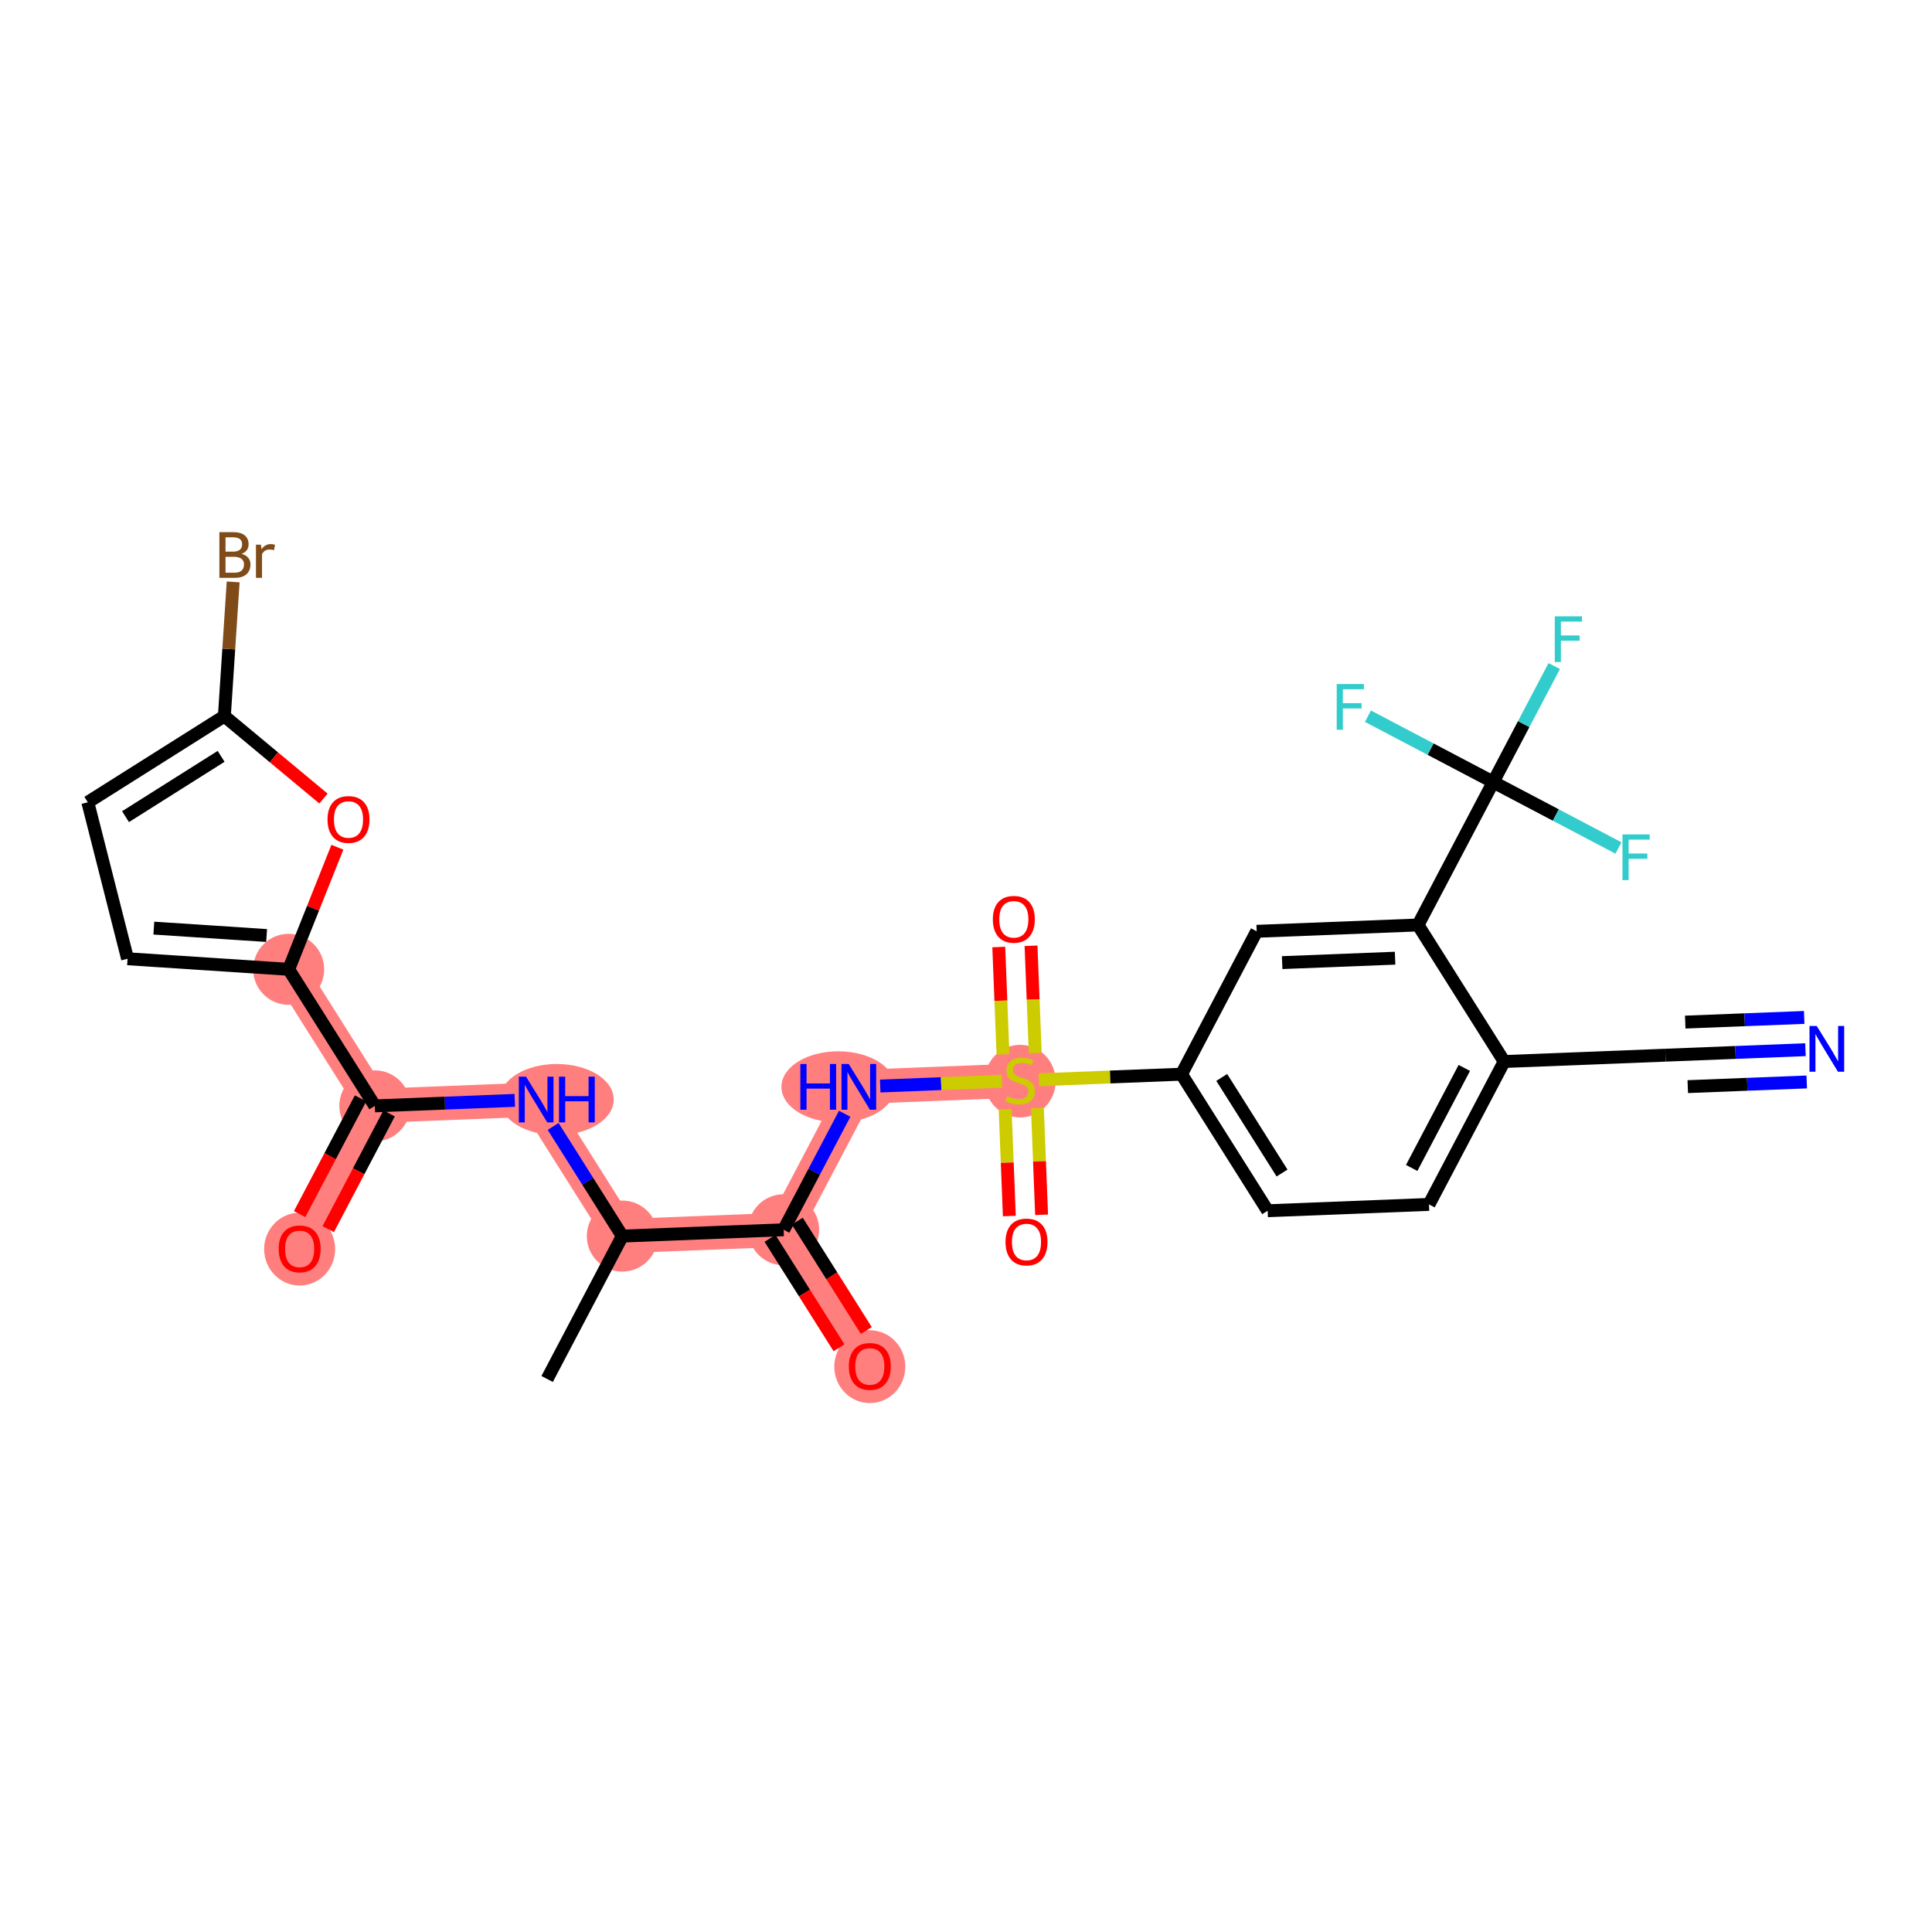 <?xml version='1.0' encoding='iso-8859-1'?>
<svg version='1.1' baseProfile='full'
              xmlns='http://www.w3.org/2000/svg'
                      xmlns:rdkit='http://www.rdkit.org/xml'
                      xmlns:xlink='http://www.w3.org/1999/xlink'
                  xml:space='preserve'
width='300px' height='300px' viewBox='0 0 300 300'>
<!-- END OF HEADER -->
<rect style='opacity:1.0;fill:#FFFFFF;stroke:none' width='300' height='300' x='0' y='0'> </rect>
<rect style='opacity:1.0;fill:#FFFFFF;stroke:none' width='300' height='300' x='0' y='0'> </rect>
<path d='M 96.633,191.94 L 83.255,170.736' style='fill:none;fill-rule:evenodd;stroke:#FF7F7F;stroke-width:5.3px;stroke-linecap:butt;stroke-linejoin:miter;stroke-opacity:1' />
<path d='M 96.633,191.94 L 121.685,190.956' style='fill:none;fill-rule:evenodd;stroke:#FF7F7F;stroke-width:5.3px;stroke-linecap:butt;stroke-linejoin:miter;stroke-opacity:1' />
<path d='M 83.255,170.736 L 58.203,171.72' style='fill:none;fill-rule:evenodd;stroke:#FF7F7F;stroke-width:5.3px;stroke-linecap:butt;stroke-linejoin:miter;stroke-opacity:1' />
<path d='M 58.203,171.72 L 46.529,193.907' style='fill:none;fill-rule:evenodd;stroke:#FF7F7F;stroke-width:5.3px;stroke-linecap:butt;stroke-linejoin:miter;stroke-opacity:1' />
<path d='M 58.203,171.72 L 44.825,150.516' style='fill:none;fill-rule:evenodd;stroke:#FF7F7F;stroke-width:5.3px;stroke-linecap:butt;stroke-linejoin:miter;stroke-opacity:1' />
<path d='M 121.685,190.956 L 135.063,212.159' style='fill:none;fill-rule:evenodd;stroke:#FF7F7F;stroke-width:5.3px;stroke-linecap:butt;stroke-linejoin:miter;stroke-opacity:1' />
<path d='M 121.685,190.956 L 133.359,168.768' style='fill:none;fill-rule:evenodd;stroke:#FF7F7F;stroke-width:5.3px;stroke-linecap:butt;stroke-linejoin:miter;stroke-opacity:1' />
<path d='M 133.359,168.768 L 158.411,167.784' style='fill:none;fill-rule:evenodd;stroke:#FF7F7F;stroke-width:5.3px;stroke-linecap:butt;stroke-linejoin:miter;stroke-opacity:1' />
<ellipse cx='96.633' cy='191.94' rx='5.014' ry='5.014'  style='fill:#FF7F7F;fill-rule:evenodd;stroke:#FF7F7F;stroke-width:1.0px;stroke-linecap:butt;stroke-linejoin:miter;stroke-opacity:1' />
<ellipse cx='86.459' cy='170.736' rx='8.339' ry='5.021'  style='fill:#FF7F7F;fill-rule:evenodd;stroke:#FF7F7F;stroke-width:1.0px;stroke-linecap:butt;stroke-linejoin:miter;stroke-opacity:1' />
<ellipse cx='58.203' cy='171.72' rx='5.014' ry='5.014'  style='fill:#FF7F7F;fill-rule:evenodd;stroke:#FF7F7F;stroke-width:1.0px;stroke-linecap:butt;stroke-linejoin:miter;stroke-opacity:1' />
<ellipse cx='46.529' cy='193.963' rx='5.014' ry='5.155'  style='fill:#FF7F7F;fill-rule:evenodd;stroke:#FF7F7F;stroke-width:1.0px;stroke-linecap:butt;stroke-linejoin:miter;stroke-opacity:1' />
<ellipse cx='44.825' cy='150.516' rx='5.014' ry='5.014'  style='fill:#FF7F7F;fill-rule:evenodd;stroke:#FF7F7F;stroke-width:1.0px;stroke-linecap:butt;stroke-linejoin:miter;stroke-opacity:1' />
<ellipse cx='121.685' cy='190.956' rx='5.014' ry='5.014'  style='fill:#FF7F7F;fill-rule:evenodd;stroke:#FF7F7F;stroke-width:1.0px;stroke-linecap:butt;stroke-linejoin:miter;stroke-opacity:1' />
<ellipse cx='135.063' cy='212.215' rx='5.014' ry='5.155'  style='fill:#FF7F7F;fill-rule:evenodd;stroke:#FF7F7F;stroke-width:1.0px;stroke-linecap:butt;stroke-linejoin:miter;stroke-opacity:1' />
<ellipse cx='130.165' cy='168.768' rx='8.325' ry='5.021'  style='fill:#FF7F7F;fill-rule:evenodd;stroke:#FF7F7F;stroke-width:1.0px;stroke-linecap:butt;stroke-linejoin:miter;stroke-opacity:1' />
<ellipse cx='158.411' cy='167.879' rx='5.014' ry='5.141'  style='fill:#FF7F7F;fill-rule:evenodd;stroke:#FF7F7F;stroke-width:1.0px;stroke-linecap:butt;stroke-linejoin:miter;stroke-opacity:1' />
<path class='bond-0 atom-0 atom-1' d='M 84.959,214.127 L 96.633,191.94' style='fill:none;fill-rule:evenodd;stroke:#000000;stroke-width:2.0px;stroke-linecap:butt;stroke-linejoin:miter;stroke-opacity:1' />
<path class='bond-1 atom-1 atom-2' d='M 96.633,191.94 L 91.262,183.426' style='fill:none;fill-rule:evenodd;stroke:#000000;stroke-width:2.0px;stroke-linecap:butt;stroke-linejoin:miter;stroke-opacity:1' />
<path class='bond-1 atom-1 atom-2' d='M 91.262,183.426 L 85.89,174.913' style='fill:none;fill-rule:evenodd;stroke:#0000FF;stroke-width:2.0px;stroke-linecap:butt;stroke-linejoin:miter;stroke-opacity:1' />
<path class='bond-10 atom-1 atom-11' d='M 96.633,191.94 L 121.685,190.956' style='fill:none;fill-rule:evenodd;stroke:#000000;stroke-width:2.0px;stroke-linecap:butt;stroke-linejoin:miter;stroke-opacity:1' />
<path class='bond-2 atom-2 atom-3' d='M 79.936,170.866 L 69.069,171.293' style='fill:none;fill-rule:evenodd;stroke:#0000FF;stroke-width:2.0px;stroke-linecap:butt;stroke-linejoin:miter;stroke-opacity:1' />
<path class='bond-2 atom-2 atom-3' d='M 69.069,171.293 L 58.203,171.72' style='fill:none;fill-rule:evenodd;stroke:#000000;stroke-width:2.0px;stroke-linecap:butt;stroke-linejoin:miter;stroke-opacity:1' />
<path class='bond-3 atom-3 atom-4' d='M 55.984,170.552 L 51.257,179.538' style='fill:none;fill-rule:evenodd;stroke:#000000;stroke-width:2.0px;stroke-linecap:butt;stroke-linejoin:miter;stroke-opacity:1' />
<path class='bond-3 atom-3 atom-4' d='M 51.257,179.538 L 46.529,188.523' style='fill:none;fill-rule:evenodd;stroke:#FF0000;stroke-width:2.0px;stroke-linecap:butt;stroke-linejoin:miter;stroke-opacity:1' />
<path class='bond-3 atom-3 atom-4' d='M 60.422,172.887 L 55.694,181.872' style='fill:none;fill-rule:evenodd;stroke:#000000;stroke-width:2.0px;stroke-linecap:butt;stroke-linejoin:miter;stroke-opacity:1' />
<path class='bond-3 atom-3 atom-4' d='M 55.694,181.872 L 50.967,190.858' style='fill:none;fill-rule:evenodd;stroke:#FF0000;stroke-width:2.0px;stroke-linecap:butt;stroke-linejoin:miter;stroke-opacity:1' />
<path class='bond-4 atom-3 atom-5' d='M 58.203,171.72 L 44.825,150.516' style='fill:none;fill-rule:evenodd;stroke:#000000;stroke-width:2.0px;stroke-linecap:butt;stroke-linejoin:miter;stroke-opacity:1' />
<path class='bond-5 atom-5 atom-6' d='M 44.825,150.516 L 19.807,148.876' style='fill:none;fill-rule:evenodd;stroke:#000000;stroke-width:2.0px;stroke-linecap:butt;stroke-linejoin:miter;stroke-opacity:1' />
<path class='bond-5 atom-5 atom-6' d='M 41.4,145.266 L 23.888,144.118' style='fill:none;fill-rule:evenodd;stroke:#000000;stroke-width:2.0px;stroke-linecap:butt;stroke-linejoin:miter;stroke-opacity:1' />
<path class='bond-28 atom-10 atom-5' d='M 52.389,131.557 L 48.607,141.037' style='fill:none;fill-rule:evenodd;stroke:#FF0000;stroke-width:2.0px;stroke-linecap:butt;stroke-linejoin:miter;stroke-opacity:1' />
<path class='bond-28 atom-10 atom-5' d='M 48.607,141.037 L 44.825,150.516' style='fill:none;fill-rule:evenodd;stroke:#000000;stroke-width:2.0px;stroke-linecap:butt;stroke-linejoin:miter;stroke-opacity:1' />
<path class='bond-6 atom-6 atom-7' d='M 19.807,148.876 L 13.636,124.576' style='fill:none;fill-rule:evenodd;stroke:#000000;stroke-width:2.0px;stroke-linecap:butt;stroke-linejoin:miter;stroke-opacity:1' />
<path class='bond-7 atom-7 atom-8' d='M 13.636,124.576 L 34.84,111.198' style='fill:none;fill-rule:evenodd;stroke:#000000;stroke-width:2.0px;stroke-linecap:butt;stroke-linejoin:miter;stroke-opacity:1' />
<path class='bond-7 atom-7 atom-8' d='M 19.492,126.81 L 34.335,117.445' style='fill:none;fill-rule:evenodd;stroke:#000000;stroke-width:2.0px;stroke-linecap:butt;stroke-linejoin:miter;stroke-opacity:1' />
<path class='bond-8 atom-8 atom-9' d='M 34.84,111.198 L 35.523,100.777' style='fill:none;fill-rule:evenodd;stroke:#000000;stroke-width:2.0px;stroke-linecap:butt;stroke-linejoin:miter;stroke-opacity:1' />
<path class='bond-8 atom-8 atom-9' d='M 35.523,100.777 L 36.206,90.357' style='fill:none;fill-rule:evenodd;stroke:#7F4C19;stroke-width:2.0px;stroke-linecap:butt;stroke-linejoin:miter;stroke-opacity:1' />
<path class='bond-9 atom-8 atom-10' d='M 34.84,111.198 L 42.535,117.598' style='fill:none;fill-rule:evenodd;stroke:#000000;stroke-width:2.0px;stroke-linecap:butt;stroke-linejoin:miter;stroke-opacity:1' />
<path class='bond-9 atom-8 atom-10' d='M 42.535,117.598 L 50.23,123.998' style='fill:none;fill-rule:evenodd;stroke:#FF0000;stroke-width:2.0px;stroke-linecap:butt;stroke-linejoin:miter;stroke-opacity:1' />
<path class='bond-11 atom-11 atom-12' d='M 119.565,192.293 L 124.923,200.787' style='fill:none;fill-rule:evenodd;stroke:#000000;stroke-width:2.0px;stroke-linecap:butt;stroke-linejoin:miter;stroke-opacity:1' />
<path class='bond-11 atom-11 atom-12' d='M 124.923,200.787 L 130.282,209.28' style='fill:none;fill-rule:evenodd;stroke:#FF0000;stroke-width:2.0px;stroke-linecap:butt;stroke-linejoin:miter;stroke-opacity:1' />
<path class='bond-11 atom-11 atom-12' d='M 123.805,189.618 L 129.164,198.111' style='fill:none;fill-rule:evenodd;stroke:#000000;stroke-width:2.0px;stroke-linecap:butt;stroke-linejoin:miter;stroke-opacity:1' />
<path class='bond-11 atom-11 atom-12' d='M 129.164,198.111 L 134.523,206.605' style='fill:none;fill-rule:evenodd;stroke:#FF0000;stroke-width:2.0px;stroke-linecap:butt;stroke-linejoin:miter;stroke-opacity:1' />
<path class='bond-12 atom-11 atom-13' d='M 121.685,190.956 L 126.423,181.95' style='fill:none;fill-rule:evenodd;stroke:#000000;stroke-width:2.0px;stroke-linecap:butt;stroke-linejoin:miter;stroke-opacity:1' />
<path class='bond-12 atom-11 atom-13' d='M 126.423,181.95 L 131.161,172.945' style='fill:none;fill-rule:evenodd;stroke:#0000FF;stroke-width:2.0px;stroke-linecap:butt;stroke-linejoin:miter;stroke-opacity:1' />
<path class='bond-13 atom-13 atom-14' d='M 136.678,168.638 L 146.135,168.266' style='fill:none;fill-rule:evenodd;stroke:#0000FF;stroke-width:2.0px;stroke-linecap:butt;stroke-linejoin:miter;stroke-opacity:1' />
<path class='bond-13 atom-13 atom-14' d='M 146.135,168.266 L 155.591,167.895' style='fill:none;fill-rule:evenodd;stroke:#CCCC00;stroke-width:2.0px;stroke-linecap:butt;stroke-linejoin:miter;stroke-opacity:1' />
<path class='bond-14 atom-14 atom-15' d='M 160.753,163.519 L 160.425,155.188' style='fill:none;fill-rule:evenodd;stroke:#CCCC00;stroke-width:2.0px;stroke-linecap:butt;stroke-linejoin:miter;stroke-opacity:1' />
<path class='bond-14 atom-14 atom-15' d='M 160.425,155.188 L 160.098,146.857' style='fill:none;fill-rule:evenodd;stroke:#FF0000;stroke-width:2.0px;stroke-linecap:butt;stroke-linejoin:miter;stroke-opacity:1' />
<path class='bond-14 atom-14 atom-15' d='M 155.742,163.716 L 155.415,155.385' style='fill:none;fill-rule:evenodd;stroke:#CCCC00;stroke-width:2.0px;stroke-linecap:butt;stroke-linejoin:miter;stroke-opacity:1' />
<path class='bond-14 atom-14 atom-15' d='M 155.415,155.385 L 155.088,147.054' style='fill:none;fill-rule:evenodd;stroke:#FF0000;stroke-width:2.0px;stroke-linecap:butt;stroke-linejoin:miter;stroke-opacity:1' />
<path class='bond-15 atom-14 atom-16' d='M 156.077,172.24 L 156.403,180.533' style='fill:none;fill-rule:evenodd;stroke:#CCCC00;stroke-width:2.0px;stroke-linecap:butt;stroke-linejoin:miter;stroke-opacity:1' />
<path class='bond-15 atom-14 atom-16' d='M 156.403,180.533 L 156.728,188.827' style='fill:none;fill-rule:evenodd;stroke:#FF0000;stroke-width:2.0px;stroke-linecap:butt;stroke-linejoin:miter;stroke-opacity:1' />
<path class='bond-15 atom-14 atom-16' d='M 161.087,172.043 L 161.413,180.336' style='fill:none;fill-rule:evenodd;stroke:#CCCC00;stroke-width:2.0px;stroke-linecap:butt;stroke-linejoin:miter;stroke-opacity:1' />
<path class='bond-15 atom-14 atom-16' d='M 161.413,180.336 L 161.739,188.63' style='fill:none;fill-rule:evenodd;stroke:#FF0000;stroke-width:2.0px;stroke-linecap:butt;stroke-linejoin:miter;stroke-opacity:1' />
<path class='bond-16 atom-14 atom-17' d='M 161.314,167.67 L 172.389,167.235' style='fill:none;fill-rule:evenodd;stroke:#CCCC00;stroke-width:2.0px;stroke-linecap:butt;stroke-linejoin:miter;stroke-opacity:1' />
<path class='bond-16 atom-14 atom-17' d='M 172.389,167.235 L 183.463,166.8' style='fill:none;fill-rule:evenodd;stroke:#000000;stroke-width:2.0px;stroke-linecap:butt;stroke-linejoin:miter;stroke-opacity:1' />
<path class='bond-17 atom-17 atom-18' d='M 183.463,166.8 L 196.841,188.004' style='fill:none;fill-rule:evenodd;stroke:#000000;stroke-width:2.0px;stroke-linecap:butt;stroke-linejoin:miter;stroke-opacity:1' />
<path class='bond-17 atom-17 atom-18' d='M 189.71,167.305 L 199.075,182.148' style='fill:none;fill-rule:evenodd;stroke:#000000;stroke-width:2.0px;stroke-linecap:butt;stroke-linejoin:miter;stroke-opacity:1' />
<path class='bond-29 atom-28 atom-17' d='M 195.137,144.613 L 183.463,166.8' style='fill:none;fill-rule:evenodd;stroke:#000000;stroke-width:2.0px;stroke-linecap:butt;stroke-linejoin:miter;stroke-opacity:1' />
<path class='bond-18 atom-18 atom-19' d='M 196.841,188.004 L 221.893,187.02' style='fill:none;fill-rule:evenodd;stroke:#000000;stroke-width:2.0px;stroke-linecap:butt;stroke-linejoin:miter;stroke-opacity:1' />
<path class='bond-19 atom-19 atom-20' d='M 221.893,187.02 L 233.567,164.832' style='fill:none;fill-rule:evenodd;stroke:#000000;stroke-width:2.0px;stroke-linecap:butt;stroke-linejoin:miter;stroke-opacity:1' />
<path class='bond-19 atom-19 atom-20' d='M 219.207,181.357 L 227.378,165.826' style='fill:none;fill-rule:evenodd;stroke:#000000;stroke-width:2.0px;stroke-linecap:butt;stroke-linejoin:miter;stroke-opacity:1' />
<path class='bond-20 atom-20 atom-21' d='M 233.567,164.832 L 258.619,163.849' style='fill:none;fill-rule:evenodd;stroke:#000000;stroke-width:2.0px;stroke-linecap:butt;stroke-linejoin:miter;stroke-opacity:1' />
<path class='bond-22 atom-20 atom-23' d='M 233.567,164.832 L 220.189,143.629' style='fill:none;fill-rule:evenodd;stroke:#000000;stroke-width:2.0px;stroke-linecap:butt;stroke-linejoin:miter;stroke-opacity:1' />
<path class='bond-21 atom-21 atom-22' d='M 258.619,163.849 L 269.485,163.422' style='fill:none;fill-rule:evenodd;stroke:#000000;stroke-width:2.0px;stroke-linecap:butt;stroke-linejoin:miter;stroke-opacity:1' />
<path class='bond-21 atom-21 atom-22' d='M 269.485,163.422 L 280.352,162.995' style='fill:none;fill-rule:evenodd;stroke:#0000FF;stroke-width:2.0px;stroke-linecap:butt;stroke-linejoin:miter;stroke-opacity:1' />
<path class='bond-21 atom-21 atom-22' d='M 262.076,168.731 L 271.312,168.368' style='fill:none;fill-rule:evenodd;stroke:#000000;stroke-width:2.0px;stroke-linecap:butt;stroke-linejoin:miter;stroke-opacity:1' />
<path class='bond-21 atom-21 atom-22' d='M 271.312,168.368 L 280.548,168.005' style='fill:none;fill-rule:evenodd;stroke:#0000FF;stroke-width:2.0px;stroke-linecap:butt;stroke-linejoin:miter;stroke-opacity:1' />
<path class='bond-21 atom-21 atom-22' d='M 261.682,158.71 L 270.918,158.347' style='fill:none;fill-rule:evenodd;stroke:#000000;stroke-width:2.0px;stroke-linecap:butt;stroke-linejoin:miter;stroke-opacity:1' />
<path class='bond-21 atom-21 atom-22' d='M 270.918,158.347 L 280.155,157.985' style='fill:none;fill-rule:evenodd;stroke:#0000FF;stroke-width:2.0px;stroke-linecap:butt;stroke-linejoin:miter;stroke-opacity:1' />
<path class='bond-23 atom-23 atom-24' d='M 220.189,143.629 L 231.863,121.441' style='fill:none;fill-rule:evenodd;stroke:#000000;stroke-width:2.0px;stroke-linecap:butt;stroke-linejoin:miter;stroke-opacity:1' />
<path class='bond-27 atom-23 atom-28' d='M 220.189,143.629 L 195.137,144.613' style='fill:none;fill-rule:evenodd;stroke:#000000;stroke-width:2.0px;stroke-linecap:butt;stroke-linejoin:miter;stroke-opacity:1' />
<path class='bond-27 atom-23 atom-28' d='M 216.628,148.787 L 199.092,149.475' style='fill:none;fill-rule:evenodd;stroke:#000000;stroke-width:2.0px;stroke-linecap:butt;stroke-linejoin:miter;stroke-opacity:1' />
<path class='bond-24 atom-24 atom-25' d='M 231.863,121.441 L 236.601,112.436' style='fill:none;fill-rule:evenodd;stroke:#000000;stroke-width:2.0px;stroke-linecap:butt;stroke-linejoin:miter;stroke-opacity:1' />
<path class='bond-24 atom-24 atom-25' d='M 236.601,112.436 L 241.339,103.43' style='fill:none;fill-rule:evenodd;stroke:#33CCCC;stroke-width:2.0px;stroke-linecap:butt;stroke-linejoin:miter;stroke-opacity:1' />
<path class='bond-25 atom-24 atom-26' d='M 231.863,121.441 L 222.138,116.324' style='fill:none;fill-rule:evenodd;stroke:#000000;stroke-width:2.0px;stroke-linecap:butt;stroke-linejoin:miter;stroke-opacity:1' />
<path class='bond-25 atom-24 atom-26' d='M 222.138,116.324 L 212.413,111.208' style='fill:none;fill-rule:evenodd;stroke:#33CCCC;stroke-width:2.0px;stroke-linecap:butt;stroke-linejoin:miter;stroke-opacity:1' />
<path class='bond-26 atom-24 atom-27' d='M 231.863,121.441 L 241.588,126.558' style='fill:none;fill-rule:evenodd;stroke:#000000;stroke-width:2.0px;stroke-linecap:butt;stroke-linejoin:miter;stroke-opacity:1' />
<path class='bond-26 atom-24 atom-27' d='M 241.588,126.558 L 251.313,131.675' style='fill:none;fill-rule:evenodd;stroke:#33CCCC;stroke-width:2.0px;stroke-linecap:butt;stroke-linejoin:miter;stroke-opacity:1' />
<path  class='atom-2' d='M 81.686 167.186
L 84.012 170.946
Q 84.243 171.318, 84.614 171.989
Q 84.985 172.661, 85.005 172.701
L 85.005 167.186
L 85.948 167.186
L 85.948 174.286
L 84.975 174.286
L 82.478 170.174
Q 82.187 169.693, 81.876 169.141
Q 81.575 168.59, 81.485 168.419
L 81.485 174.286
L 80.562 174.286
L 80.562 167.186
L 81.686 167.186
' fill='#0000FF'/>
<path  class='atom-2' d='M 86.8 167.186
L 87.763 167.186
L 87.763 170.204
L 91.393 170.204
L 91.393 167.186
L 92.356 167.186
L 92.356 174.286
L 91.393 174.286
L 91.393 171.007
L 87.763 171.007
L 87.763 174.286
L 86.8 174.286
L 86.8 167.186
' fill='#0000FF'/>
<path  class='atom-4' d='M 43.27 193.927
Q 43.27 192.223, 44.112 191.27
Q 44.955 190.317, 46.529 190.317
Q 48.104 190.317, 48.946 191.27
Q 49.788 192.223, 49.788 193.927
Q 49.788 195.652, 48.936 196.635
Q 48.084 197.608, 46.529 197.608
Q 44.965 197.608, 44.112 196.635
Q 43.27 195.662, 43.27 193.927
M 46.529 196.806
Q 47.612 196.806, 48.194 196.084
Q 48.786 195.351, 48.786 193.927
Q 48.786 192.533, 48.194 191.831
Q 47.612 191.119, 46.529 191.119
Q 45.446 191.119, 44.854 191.821
Q 44.273 192.523, 44.273 193.927
Q 44.273 195.361, 44.854 196.084
Q 45.446 196.806, 46.529 196.806
' fill='#FF0000'/>
<path  class='atom-9' d='M 37.518 86
Q 38.2 86.19, 38.541 86.612
Q 38.892 87.023, 38.892 87.634
Q 38.892 88.617, 38.26 89.179
Q 37.639 89.73, 36.455 89.73
L 34.068 89.73
L 34.068 82.63
L 36.164 82.63
Q 37.378 82.63, 37.989 83.121
Q 38.601 83.613, 38.601 84.516
Q 38.601 85.589, 37.518 86
M 35.021 83.432
L 35.021 85.659
L 36.164 85.659
Q 36.866 85.659, 37.227 85.378
Q 37.598 85.087, 37.598 84.516
Q 37.598 83.432, 36.164 83.432
L 35.021 83.432
M 36.455 88.928
Q 37.147 88.928, 37.518 88.597
Q 37.889 88.266, 37.889 87.634
Q 37.889 87.053, 37.478 86.762
Q 37.077 86.461, 36.305 86.461
L 35.021 86.461
L 35.021 88.928
L 36.455 88.928
' fill='#7F4C19'/>
<path  class='atom-9' d='M 40.507 84.576
L 40.617 85.288
Q 41.158 84.485, 42.041 84.485
Q 42.322 84.485, 42.703 84.586
L 42.553 85.428
Q 42.121 85.328, 41.881 85.328
Q 41.459 85.328, 41.179 85.498
Q 40.908 85.659, 40.687 86.05
L 40.687 89.73
L 39.745 89.73
L 39.745 84.576
L 40.507 84.576
' fill='#7F4C19'/>
<path  class='atom-10' d='M 50.856 127.25
Q 50.856 125.545, 51.699 124.592
Q 52.541 123.64, 54.116 123.64
Q 55.69 123.64, 56.533 124.592
Q 57.375 125.545, 57.375 127.25
Q 57.375 128.975, 56.523 129.957
Q 55.67 130.93, 54.116 130.93
Q 52.551 130.93, 51.699 129.957
Q 50.856 128.985, 50.856 127.25
M 54.116 130.128
Q 55.199 130.128, 55.78 129.406
Q 56.372 128.674, 56.372 127.25
Q 56.372 125.856, 55.78 125.154
Q 55.199 124.442, 54.116 124.442
Q 53.033 124.442, 52.441 125.144
Q 51.859 125.846, 51.859 127.25
Q 51.859 128.684, 52.441 129.406
Q 53.033 130.128, 54.116 130.128
' fill='#FF0000'/>
<path  class='atom-12' d='M 131.804 212.179
Q 131.804 210.475, 132.646 209.522
Q 133.489 208.569, 135.063 208.569
Q 136.638 208.569, 137.48 209.522
Q 138.322 210.475, 138.322 212.179
Q 138.322 213.904, 137.47 214.887
Q 136.618 215.86, 135.063 215.86
Q 133.499 215.86, 132.646 214.887
Q 131.804 213.914, 131.804 212.179
M 135.063 215.058
Q 136.146 215.058, 136.728 214.336
Q 137.32 213.603, 137.32 212.179
Q 137.32 210.785, 136.728 210.083
Q 136.146 209.371, 135.063 209.371
Q 133.98 209.371, 133.388 210.073
Q 132.807 210.775, 132.807 212.179
Q 132.807 213.614, 133.388 214.336
Q 133.98 215.058, 135.063 215.058
' fill='#FF0000'/>
<path  class='atom-13' d='M 124.278 165.218
L 125.241 165.218
L 125.241 168.237
L 128.871 168.237
L 128.871 165.218
L 129.834 165.218
L 129.834 172.318
L 128.871 172.318
L 128.871 169.039
L 125.241 169.039
L 125.241 172.318
L 124.278 172.318
L 124.278 165.218
' fill='#0000FF'/>
<path  class='atom-13' d='M 131.79 165.218
L 134.116 168.979
Q 134.347 169.35, 134.718 170.022
Q 135.089 170.694, 135.109 170.734
L 135.109 165.218
L 136.052 165.218
L 136.052 172.318
L 135.079 172.318
L 132.582 168.206
Q 132.291 167.725, 131.98 167.174
Q 131.679 166.622, 131.589 166.451
L 131.589 172.318
L 130.666 172.318
L 130.666 165.218
L 131.79 165.218
' fill='#0000FF'/>
<path  class='atom-14' d='M 156.405 170.221
Q 156.486 170.251, 156.816 170.392
Q 157.147 170.532, 157.508 170.622
Q 157.88 170.702, 158.241 170.702
Q 158.912 170.702, 159.304 170.382
Q 159.695 170.051, 159.695 169.479
Q 159.695 169.088, 159.494 168.847
Q 159.304 168.606, 159.003 168.476
Q 158.702 168.346, 158.2 168.195
Q 157.569 168.005, 157.188 167.824
Q 156.816 167.644, 156.546 167.263
Q 156.285 166.882, 156.285 166.24
Q 156.285 165.347, 156.887 164.796
Q 157.498 164.244, 158.702 164.244
Q 159.524 164.244, 160.457 164.635
L 160.226 165.407
Q 159.374 165.056, 158.732 165.056
Q 158.04 165.056, 157.659 165.347
Q 157.278 165.628, 157.288 166.119
Q 157.288 166.5, 157.478 166.731
Q 157.679 166.962, 157.96 167.092
Q 158.251 167.223, 158.732 167.373
Q 159.374 167.574, 159.755 167.774
Q 160.136 167.975, 160.407 168.386
Q 160.687 168.787, 160.687 169.479
Q 160.687 170.462, 160.026 170.993
Q 159.374 171.515, 158.281 171.515
Q 157.649 171.515, 157.167 171.374
Q 156.696 171.244, 156.135 171.013
L 156.405 170.221
' fill='#CCCC00'/>
<path  class='atom-15' d='M 154.168 142.752
Q 154.168 141.047, 155.01 140.095
Q 155.853 139.142, 157.427 139.142
Q 159.002 139.142, 159.844 140.095
Q 160.686 141.047, 160.686 142.752
Q 160.686 144.477, 159.834 145.46
Q 158.982 146.433, 157.427 146.433
Q 155.863 146.433, 155.01 145.46
Q 154.168 144.487, 154.168 142.752
M 157.427 145.63
Q 158.51 145.63, 159.092 144.908
Q 159.684 144.176, 159.684 142.752
Q 159.684 141.358, 159.092 140.656
Q 158.51 139.944, 157.427 139.944
Q 156.344 139.944, 155.752 140.646
Q 155.171 141.348, 155.171 142.752
Q 155.171 144.186, 155.752 144.908
Q 156.344 145.63, 157.427 145.63
' fill='#FF0000'/>
<path  class='atom-16' d='M 156.136 192.856
Q 156.136 191.151, 156.978 190.199
Q 157.82 189.246, 159.395 189.246
Q 160.969 189.246, 161.812 190.199
Q 162.654 191.151, 162.654 192.856
Q 162.654 194.581, 161.802 195.564
Q 160.949 196.537, 159.395 196.537
Q 157.83 196.537, 156.978 195.564
Q 156.136 194.591, 156.136 192.856
M 159.395 195.734
Q 160.478 195.734, 161.06 195.012
Q 161.651 194.28, 161.651 192.856
Q 161.651 191.462, 161.06 190.76
Q 160.478 190.048, 159.395 190.048
Q 158.312 190.048, 157.72 190.75
Q 157.138 191.452, 157.138 192.856
Q 157.138 194.29, 157.72 195.012
Q 158.312 195.734, 159.395 195.734
' fill='#FF0000'/>
<path  class='atom-22' d='M 282.102 159.315
L 284.428 163.075
Q 284.659 163.446, 285.03 164.118
Q 285.401 164.79, 285.421 164.83
L 285.421 159.315
L 286.364 159.315
L 286.364 166.415
L 285.391 166.415
L 282.894 162.303
Q 282.603 161.822, 282.292 161.27
Q 281.991 160.719, 281.901 160.548
L 281.901 166.415
L 280.978 166.415
L 280.978 159.315
L 282.102 159.315
' fill='#0000FF'/>
<path  class='atom-25' d='M 241.426 95.703
L 245.648 95.703
L 245.648 96.516
L 242.378 96.516
L 242.378 98.672
L 245.287 98.672
L 245.287 99.494
L 242.378 99.494
L 242.378 102.804
L 241.426 102.804
L 241.426 95.703
' fill='#33CCCC'/>
<path  class='atom-26' d='M 207.564 106.217
L 211.786 106.217
L 211.786 107.029
L 208.517 107.029
L 208.517 109.186
L 211.425 109.186
L 211.425 110.008
L 208.517 110.008
L 208.517 113.317
L 207.564 113.317
L 207.564 106.217
' fill='#33CCCC'/>
<path  class='atom-27' d='M 251.939 129.565
L 256.161 129.565
L 256.161 130.377
L 252.892 130.377
L 252.892 132.533
L 255.8 132.533
L 255.8 133.356
L 252.892 133.356
L 252.892 136.665
L 251.939 136.665
L 251.939 129.565
' fill='#33CCCC'/>
</svg>

